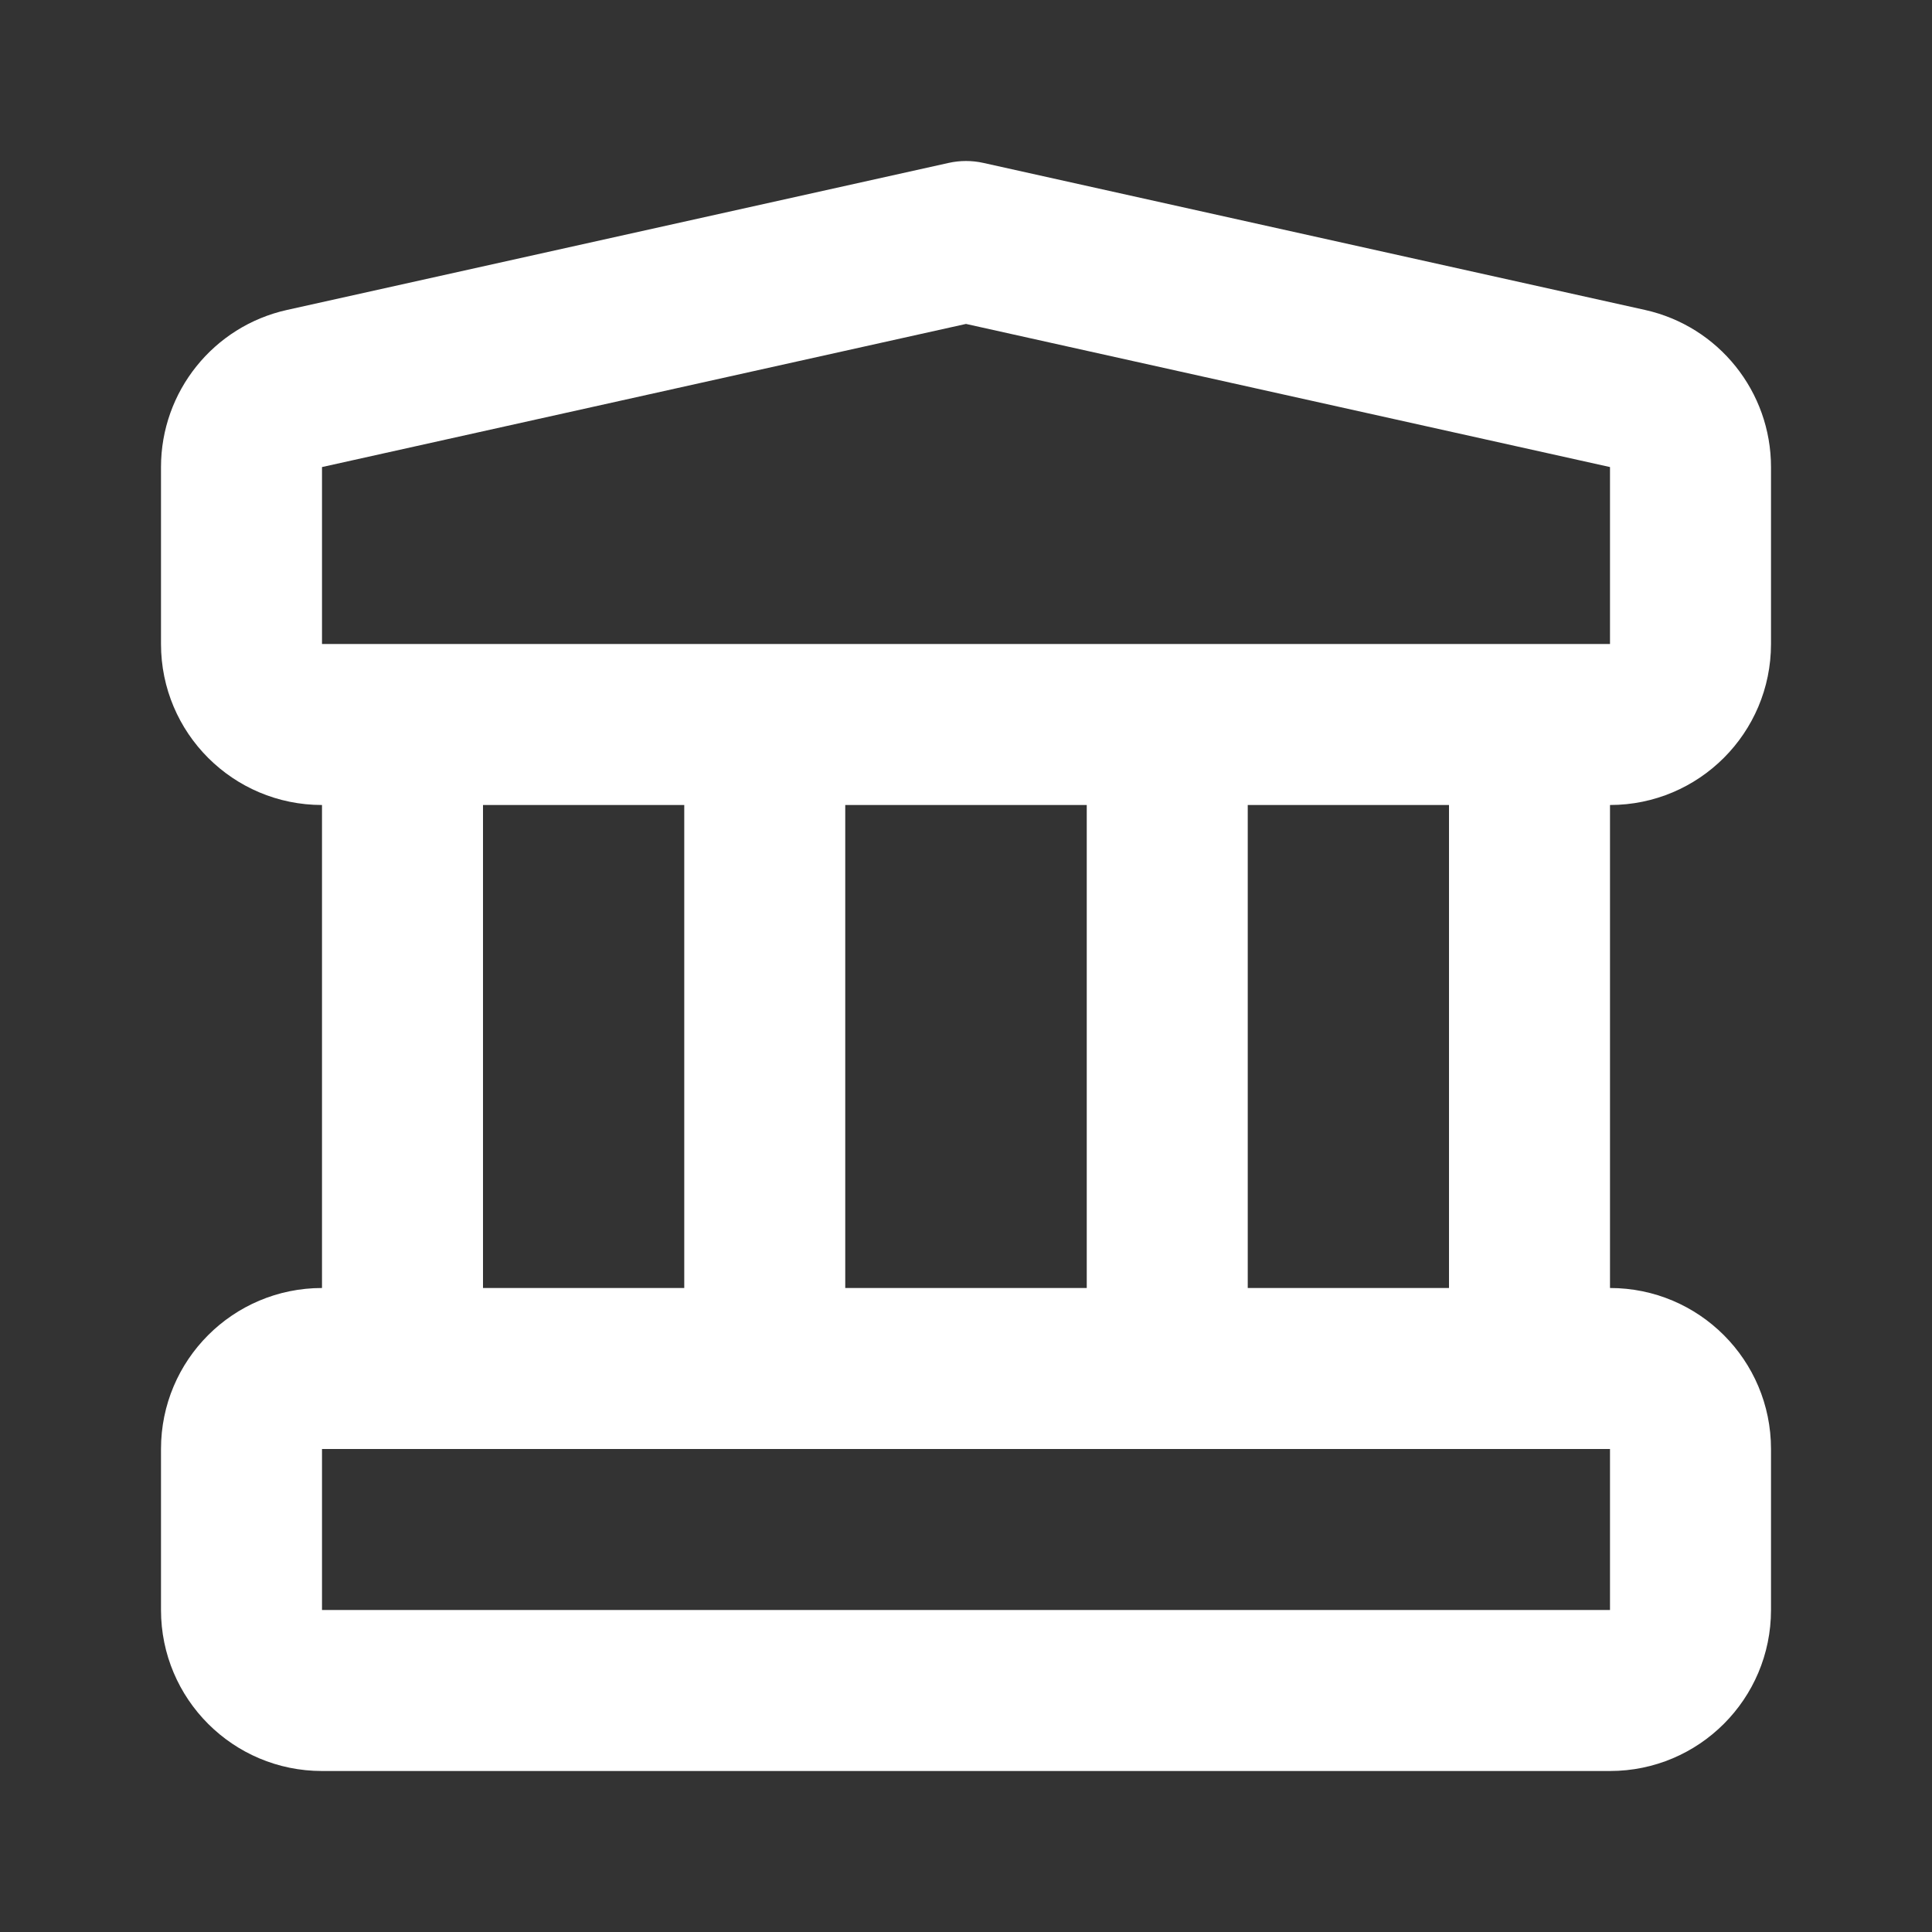 <svg width="24" height="24" viewBox="0 0 24 24" fill="none" xmlns="http://www.w3.org/2000/svg">
<rect x="0" y="0" width="24" height="24" fill="#333333" stroke="none"/>
<path fill-rule="evenodd" clip-rule="evenodd" d="M11.783 2.024C11.926 1.992 12.074 1.992 12.217 2.024L20.434 3.85C21.349 4.053 22 4.865 22 5.802V8C22 9.105 21.105 10 20 10V16C21.105 16 22 16.895 22 18V20C22 21.105 21.105 22 20 22H4C2.895 22 2 21.105 2 20V18C2 16.895 2.895 16 4 16V10C2.895 10 2 9.105 2 8V5.802C2 4.865 2.651 4.053 3.566 3.85L11.783 2.024ZM6 10V16H8.5V10H6ZM10.5 10V16H13.5V10H10.5ZM15.5 10V16H18V10H15.5ZM4 18V20H20V18H4ZM4 8V5.802L12 4.024L20 5.802V8H4Z" fill="white"/>
</svg>
